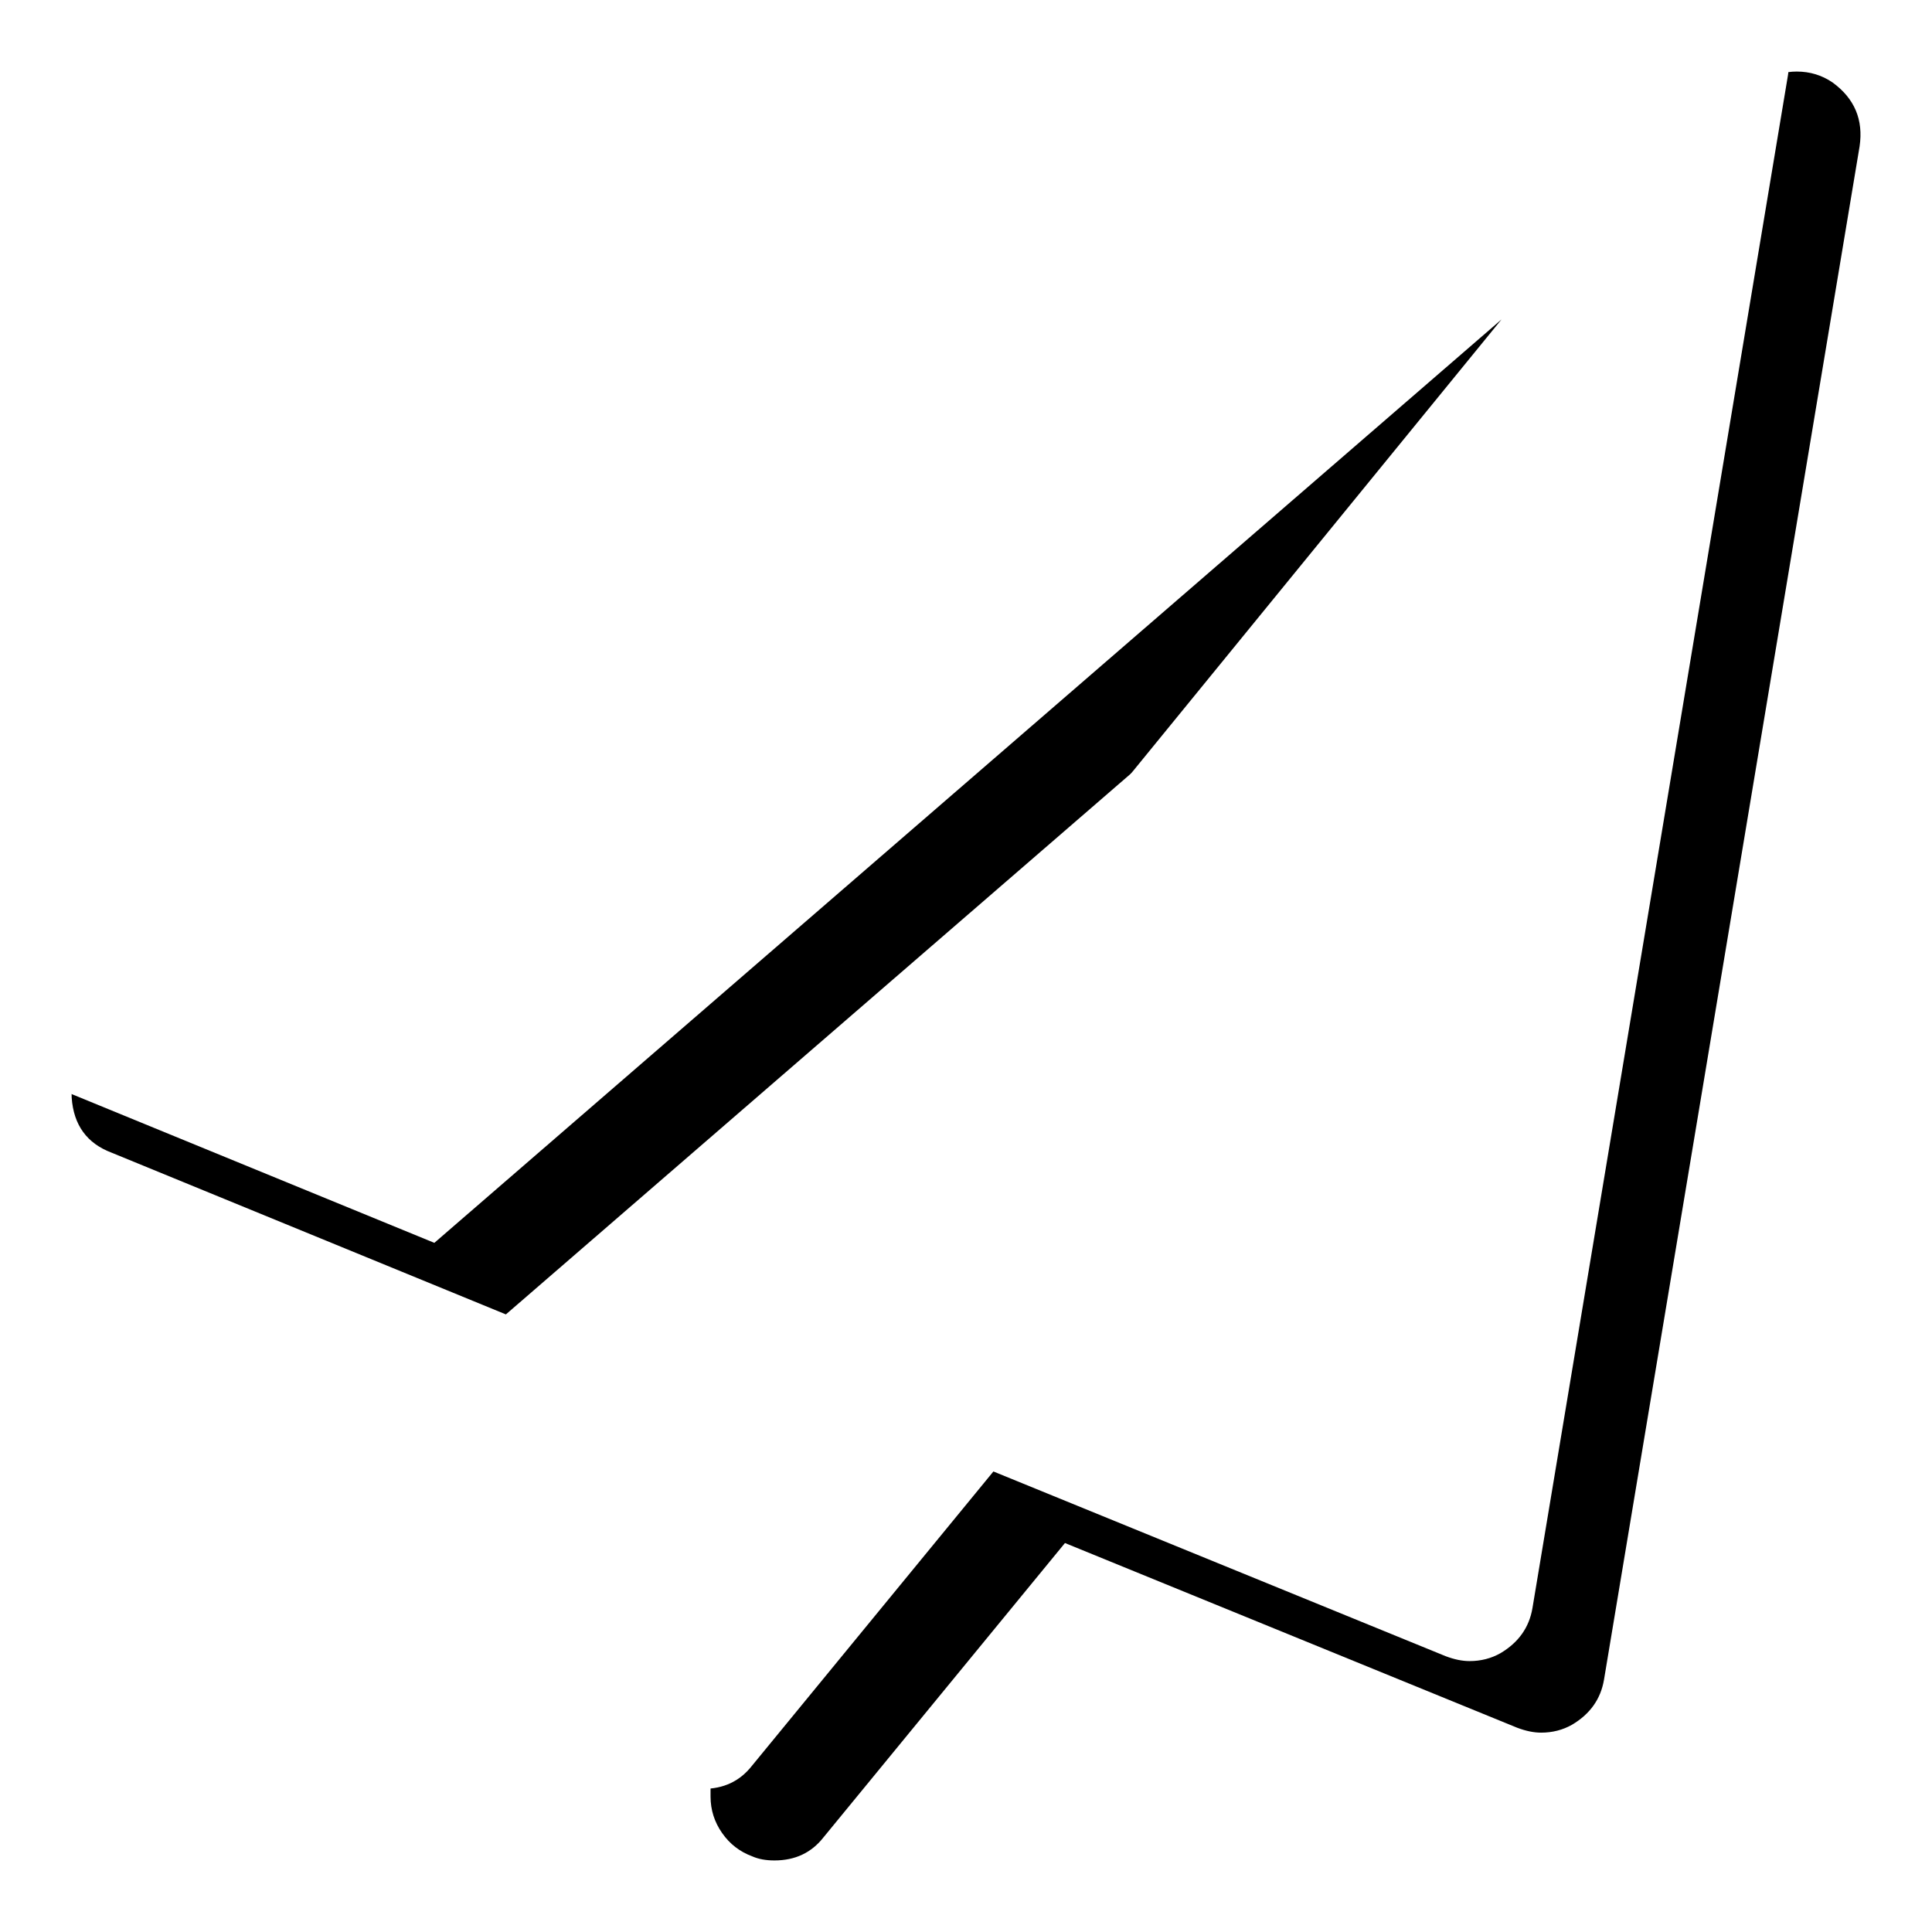 <svg xmlns="http://www.w3.org/2000/svg" width="27" height="27" viewBox="0 0 27 27" xmlns:xlink="http://www.w3.org/1999/xlink">
  <defs>
    <path id="b" d="M24.611,0.153 C24.918,0.377 25.043,0.674 24.988,1.046 L21.416,22.475 C21.37,22.745 21.221,22.954 20.97,23.103 C20.84,23.177 20.695,23.214 20.537,23.214 C20.435,23.214 20.323,23.191 20.202,23.145 L13.883,20.564 L10.507,24.679 C10.339,24.893 10.111,25 9.823,25 C9.702,25 9.6,24.981 9.516,24.944 C9.339,24.879 9.198,24.77 9.091,24.616 C8.984,24.463 8.93,24.293 8.93,24.107 L8.93,19.238 L20.984,4.464 L6.07,17.369 L0.56,15.109 C0.215,14.979 0.029,14.723 0.002,14.342 C-0.017,13.969 0.132,13.695 0.448,13.518 L23.662,0.126 C23.802,0.042 23.951,0 24.109,0 C24.295,0 24.462,0.051 24.611,0.153 Z"/>
    <filter id="a" width="200%" height="200%" x="-50%" y="-50%" filterUnits="objectBoundingBox">
      <feOffset dx="1" dy="1" in="SourceAlpha" result="shadowOffsetOuter1"/>
      <feGaussianBlur stdDeviation=".5" in="shadowOffsetOuter1" result="shadowBlurOuter1"/>
      <feColorMatrix values="0 0 0 0 0 0 0 0 0 0 0 0 0 0 0 0 0 0 0.1 0" in="shadowBlurOuter1"/>
    </filter>
  </defs>
  <g fill="none" fill-rule="evenodd">
    <use fill="black" filter="url(#a)" xlink:href="#b"/>
    <use fill="#FFFFFF" xlink:href="#b"/>
  </g>
</svg>
